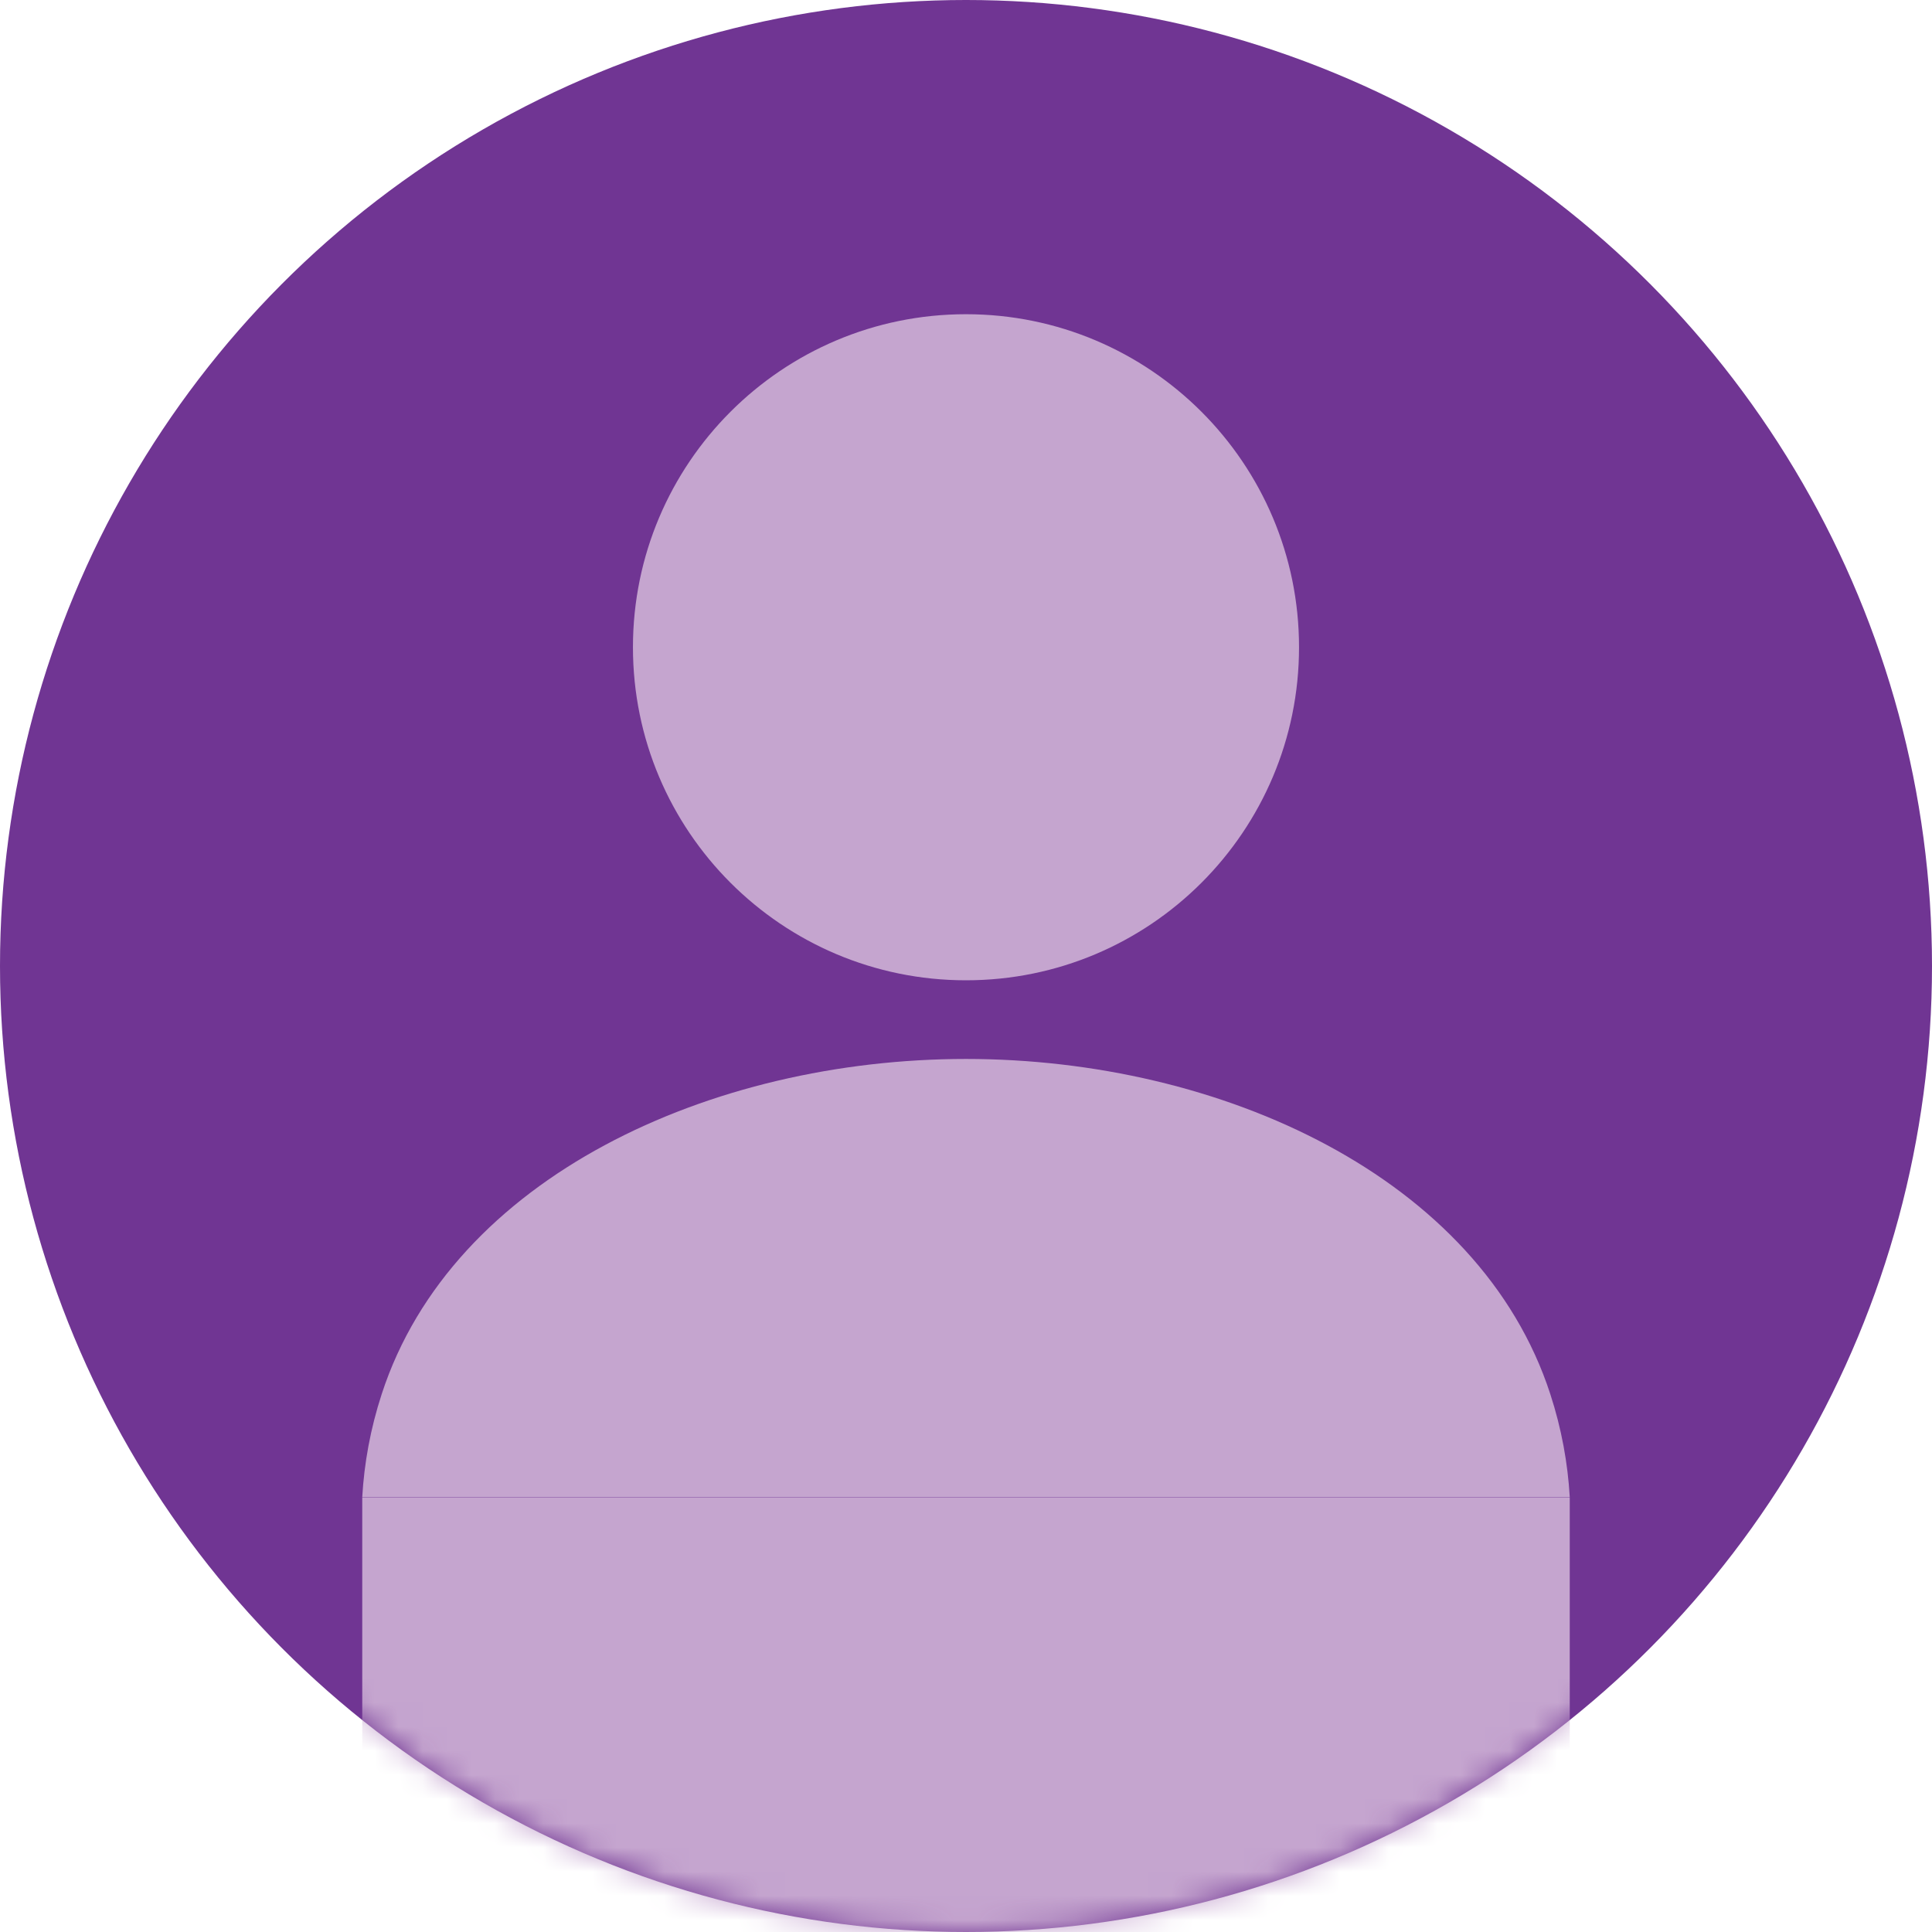 <svg width="80" height="80" viewBox="0 0 80 80" fill="none" xmlns="http://www.w3.org/2000/svg">
<circle cx="40" cy="40" r="40" fill="#703593"/>
<mask id="mask0_116_151" style="mask-type:alpha" maskUnits="userSpaceOnUse" x="0" y="0" width="80" height="80">
<circle cx="40" cy="40" r="40" fill="#D9D9D9"/>
</mask>
<g mask="url(#mask0_116_151)">
<path d="M39.999 40.592C47.616 40.592 53.79 34.418 53.79 26.801C53.79 19.186 47.616 13.011 39.999 13.011C32.383 13.011 26.209 19.186 26.209 26.801C26.209 34.418 32.383 40.592 39.999 40.592Z" fill="#C5A5CF"/>
<rect x="15" y="62" width="50" height="20" fill="#C5A5CF"/>
<path d="M64.194 57.725C61.272 48.742 50.548 43.849 40 43.849C29.451 43.849 18.728 48.742 15.806 57.725C15.336 59.164 15.08 60.595 15 61.989H65C64.919 60.595 64.663 59.164 64.194 57.725Z" fill="#C5A5CF"/>
</g>
</svg>
